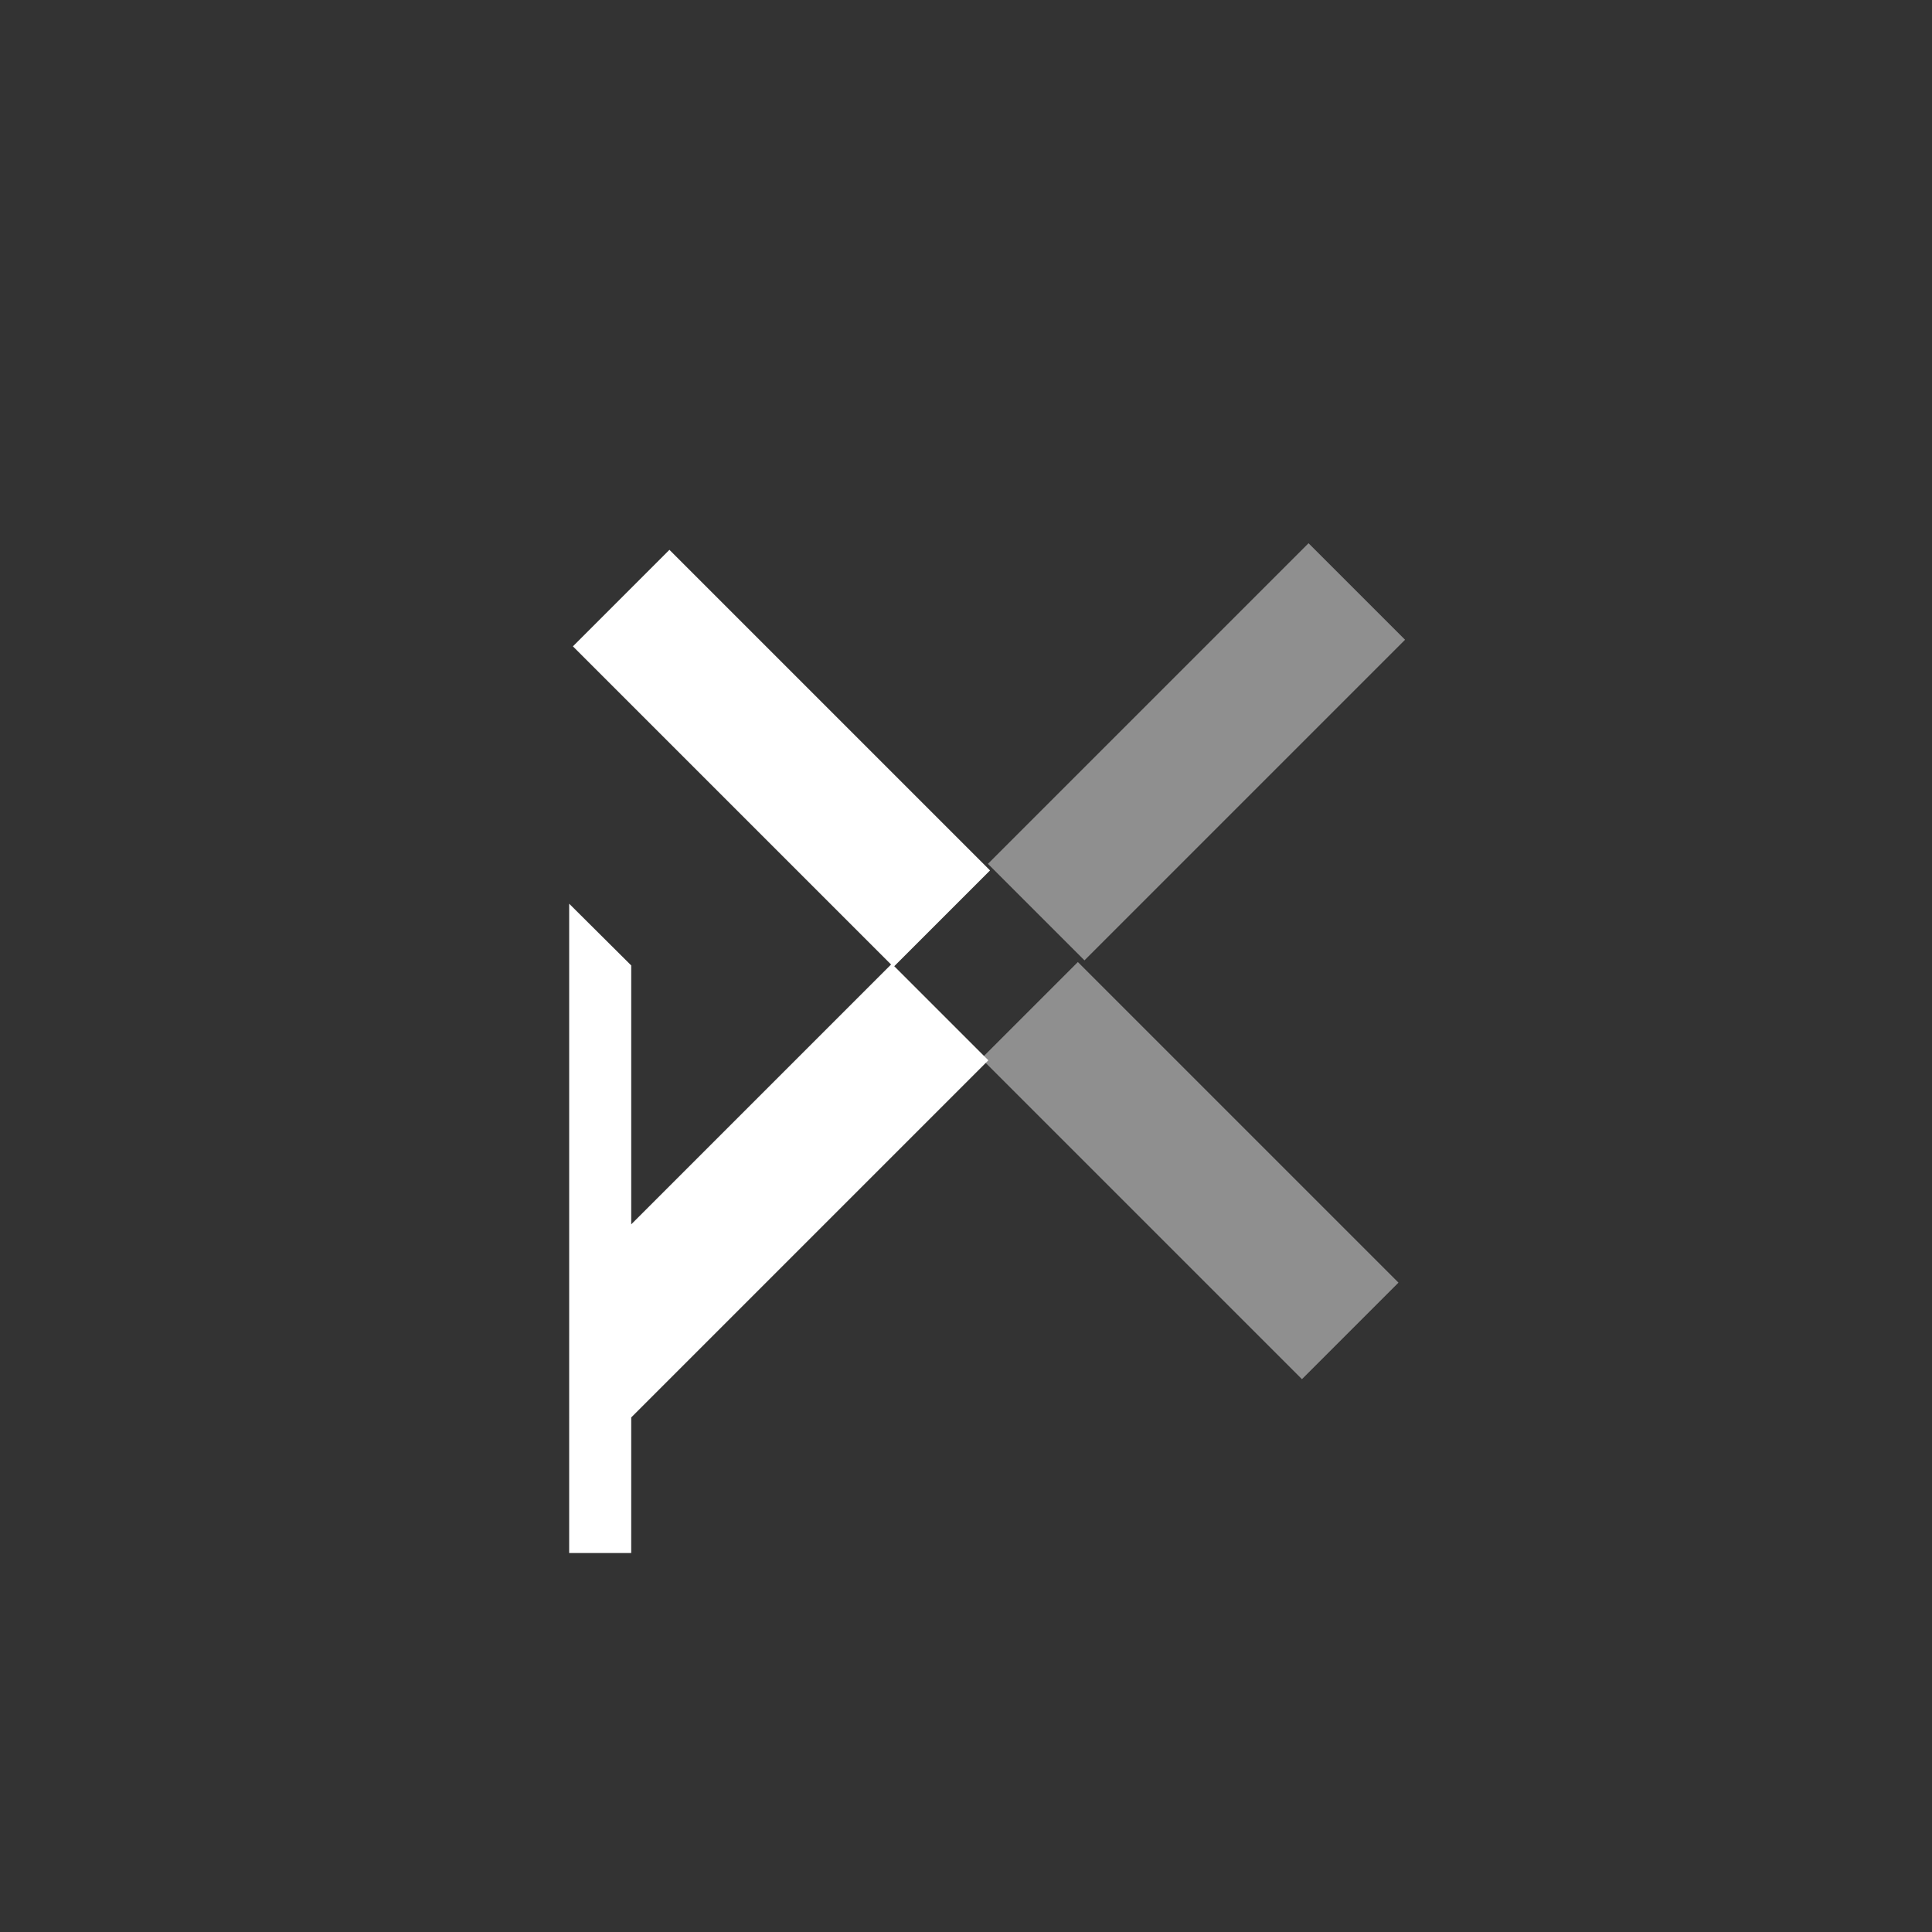 <?xml version="1.0" encoding="UTF-8" standalone="no"?>
<!DOCTYPE svg PUBLIC "-//W3C//DTD SVG 1.1//EN" "http://www.w3.org/Graphics/SVG/1.1/DTD/svg11.dtd">
<svg width="100%" height="100%" viewBox="0 0 100 100" version="1.1" xmlns="http://www.w3.org/2000/svg" xmlns:xlink="http://www.w3.org/1999/xlink" xml:space="preserve" xmlns:serif="http://www.serif.com/" style="fill-rule:evenodd;clip-rule:evenodd;stroke-linejoin:round;stroke-miterlimit:2;">
    <rect x="0" y="0" width="100" height="100" fill="#333333" stroke="none"/>
    <g transform="matrix(0.272,0,0,0.272,-308.792,-280.814)">
        <g id="Picto">
            <g>
                <g opacity="0.45">
                    <g transform="matrix(0.665,-0.665,0.567,0.567,-249.566,1383.56)">
                        <rect x="1323.01" y="1222.27" width="91.743" height="32.397" style="fill:white;"/>
                    </g>
                    <g transform="matrix(-0.665,-0.665,0.567,-0.567,1569.79,2867.68)">
                        <rect x="1323.01" y="1222.27" width="91.743" height="32.397" style="fill:white;"/>
                    </g>
                </g>
                <g>
                    <g transform="matrix(0.665,0.665,-0.567,0.567,1075.88,-435.799)">
                        <rect x="1323.01" y="1222.27" width="91.743" height="32.397" style="fill:white;"/>
                    </g>
                    <g transform="matrix(-0.755,0.755,-0.567,-0.567,3015.24,928.328)">
                        <path d="M1413.02,1222.27L1430.11,1199.52L1437.93,1209.93L1356.1,1318.89L1356.06,1298.12L1388.69,1254.67L1323.01,1254.67L1323.01,1222.27L1413.02,1222.27Z" style="fill:white;"/>
                    </g>
                </g>
            </g>
        </g>
    </g>
</svg>
